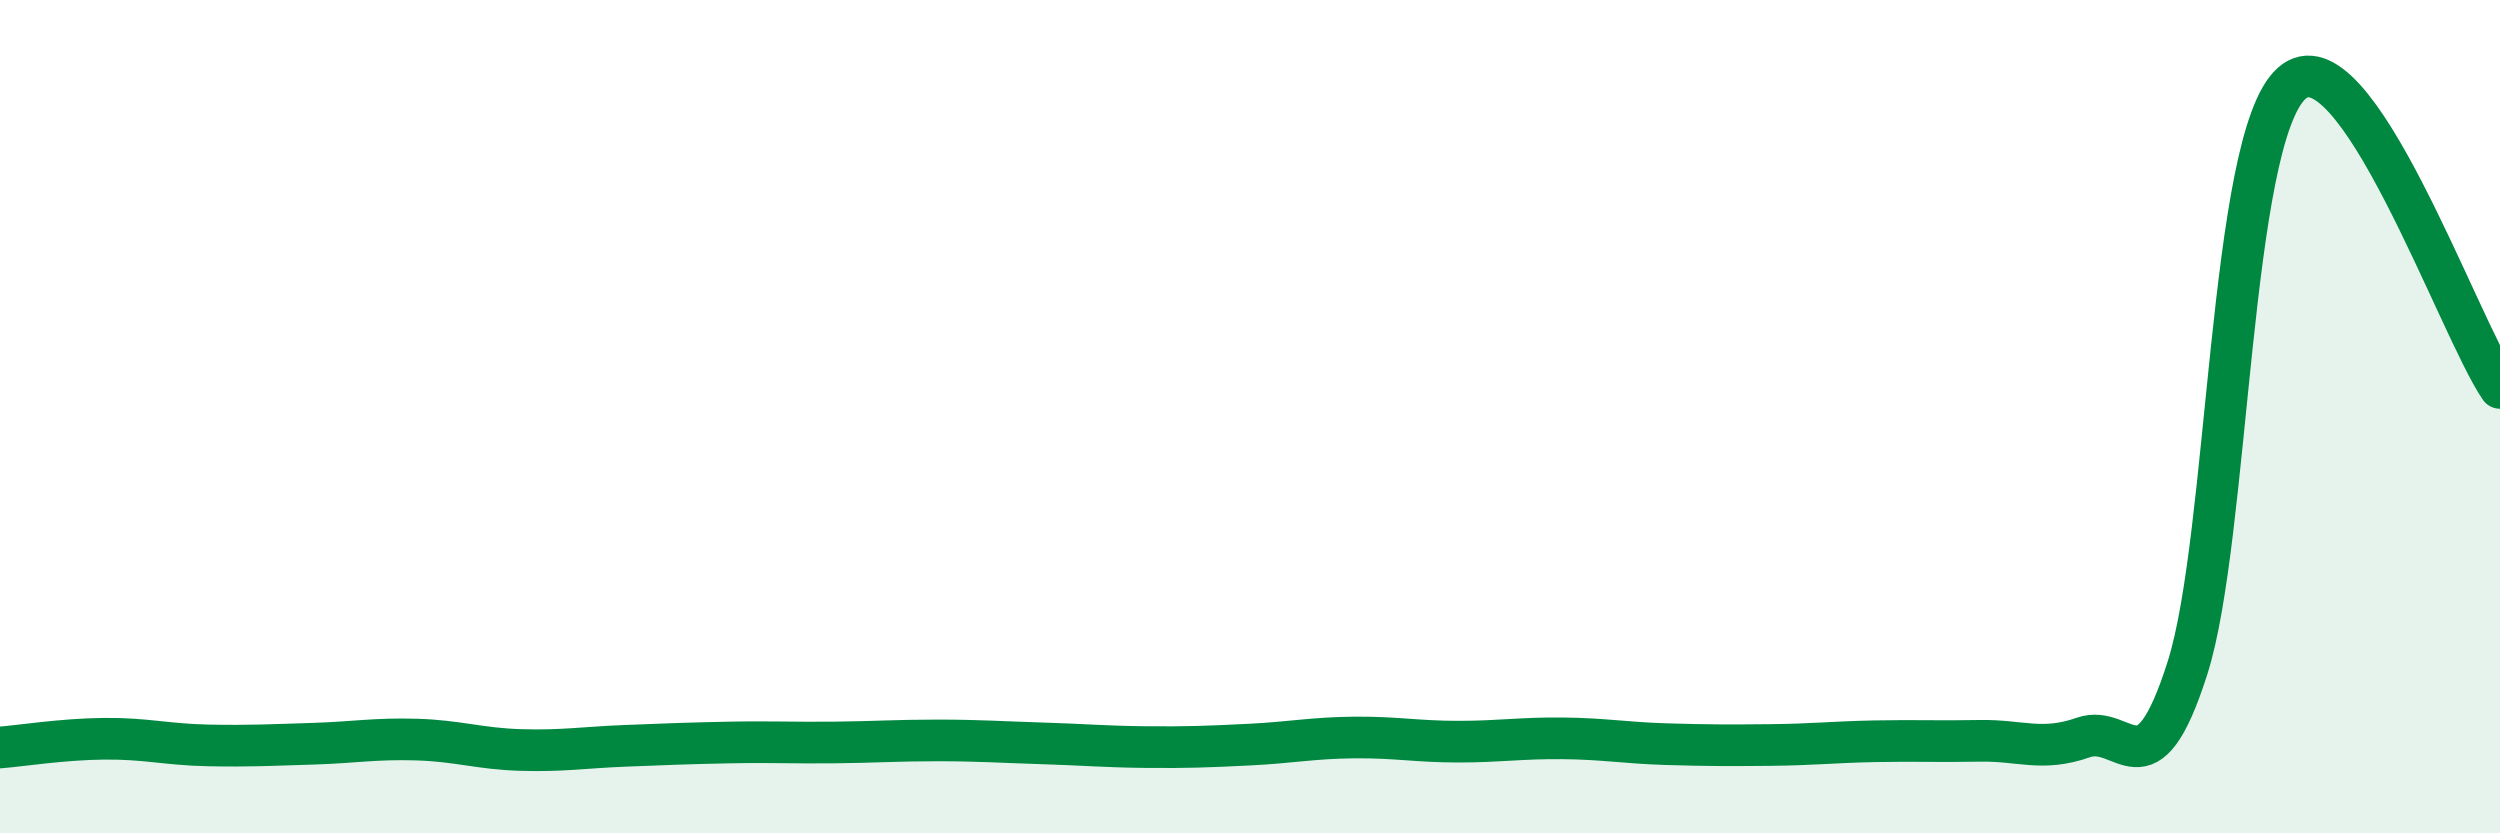 
    <svg width="60" height="20" viewBox="0 0 60 20" xmlns="http://www.w3.org/2000/svg">
      <path
        d="M 0,17.94 C 0.5,17.9 1.5,17.74 2.5,17.73 C 3.5,17.72 4,17.87 5,17.89 C 6,17.91 6.5,17.88 7.5,17.85 C 8.5,17.82 9,17.72 10,17.75 C 11,17.78 11.5,17.97 12.5,18 C 13.5,18.03 14,17.94 15,17.9 C 16,17.86 16.5,17.84 17.5,17.82 C 18.5,17.8 19,17.83 20,17.82 C 21,17.81 21.5,17.77 22.5,17.77 C 23.5,17.77 24,17.81 25,17.84 C 26,17.87 26.5,17.92 27.5,17.93 C 28.5,17.94 29,17.92 30,17.87 C 31,17.82 31.5,17.71 32.5,17.7 C 33.5,17.69 34,17.8 35,17.8 C 36,17.8 36.5,17.71 37.5,17.72 C 38.5,17.73 39,17.83 40,17.86 C 41,17.89 41.5,17.89 42.5,17.88 C 43.5,17.87 44,17.81 45,17.79 C 46,17.77 46.5,17.8 47.5,17.78 C 48.5,17.76 49,18.05 50,17.7 C 51,17.35 51.5,19.17 52.5,16.03 C 53.5,12.89 53.5,3.34 55,2 C 56.5,0.66 59,7.85 60,9.31L60 20L0 20Z"
        fill="#008740"
        opacity="0.1"
        stroke-linecap="round"
        stroke-linejoin="round"
      />
      <path
        d="M 0,17.94 C 0.5,17.9 1.5,17.74 2.5,17.73 C 3.5,17.72 4,17.87 5,17.89 C 6,17.91 6.5,17.88 7.5,17.85 C 8.5,17.82 9,17.72 10,17.75 C 11,17.78 11.5,17.97 12.5,18 C 13.5,18.03 14,17.94 15,17.9 C 16,17.86 16.5,17.84 17.5,17.82 C 18.5,17.8 19,17.83 20,17.82 C 21,17.81 21.5,17.77 22.5,17.77 C 23.5,17.77 24,17.81 25,17.84 C 26,17.87 26.5,17.92 27.5,17.93 C 28.5,17.94 29,17.92 30,17.87 C 31,17.82 31.5,17.71 32.5,17.7 C 33.5,17.69 34,17.8 35,17.8 C 36,17.8 36.5,17.71 37.5,17.72 C 38.5,17.73 39,17.83 40,17.86 C 41,17.89 41.5,17.89 42.5,17.88 C 43.5,17.87 44,17.81 45,17.79 C 46,17.77 46.5,17.8 47.5,17.78 C 48.5,17.76 49,18.05 50,17.7 C 51,17.35 51.5,19.17 52.5,16.03 C 53.5,12.89 53.5,3.34 55,2 C 56.5,0.66 59,7.85 60,9.31"
        stroke="#008740"
        stroke-width="1"
        fill="none"
        stroke-linecap="round"
        stroke-linejoin="round"
      />
    </svg>
  